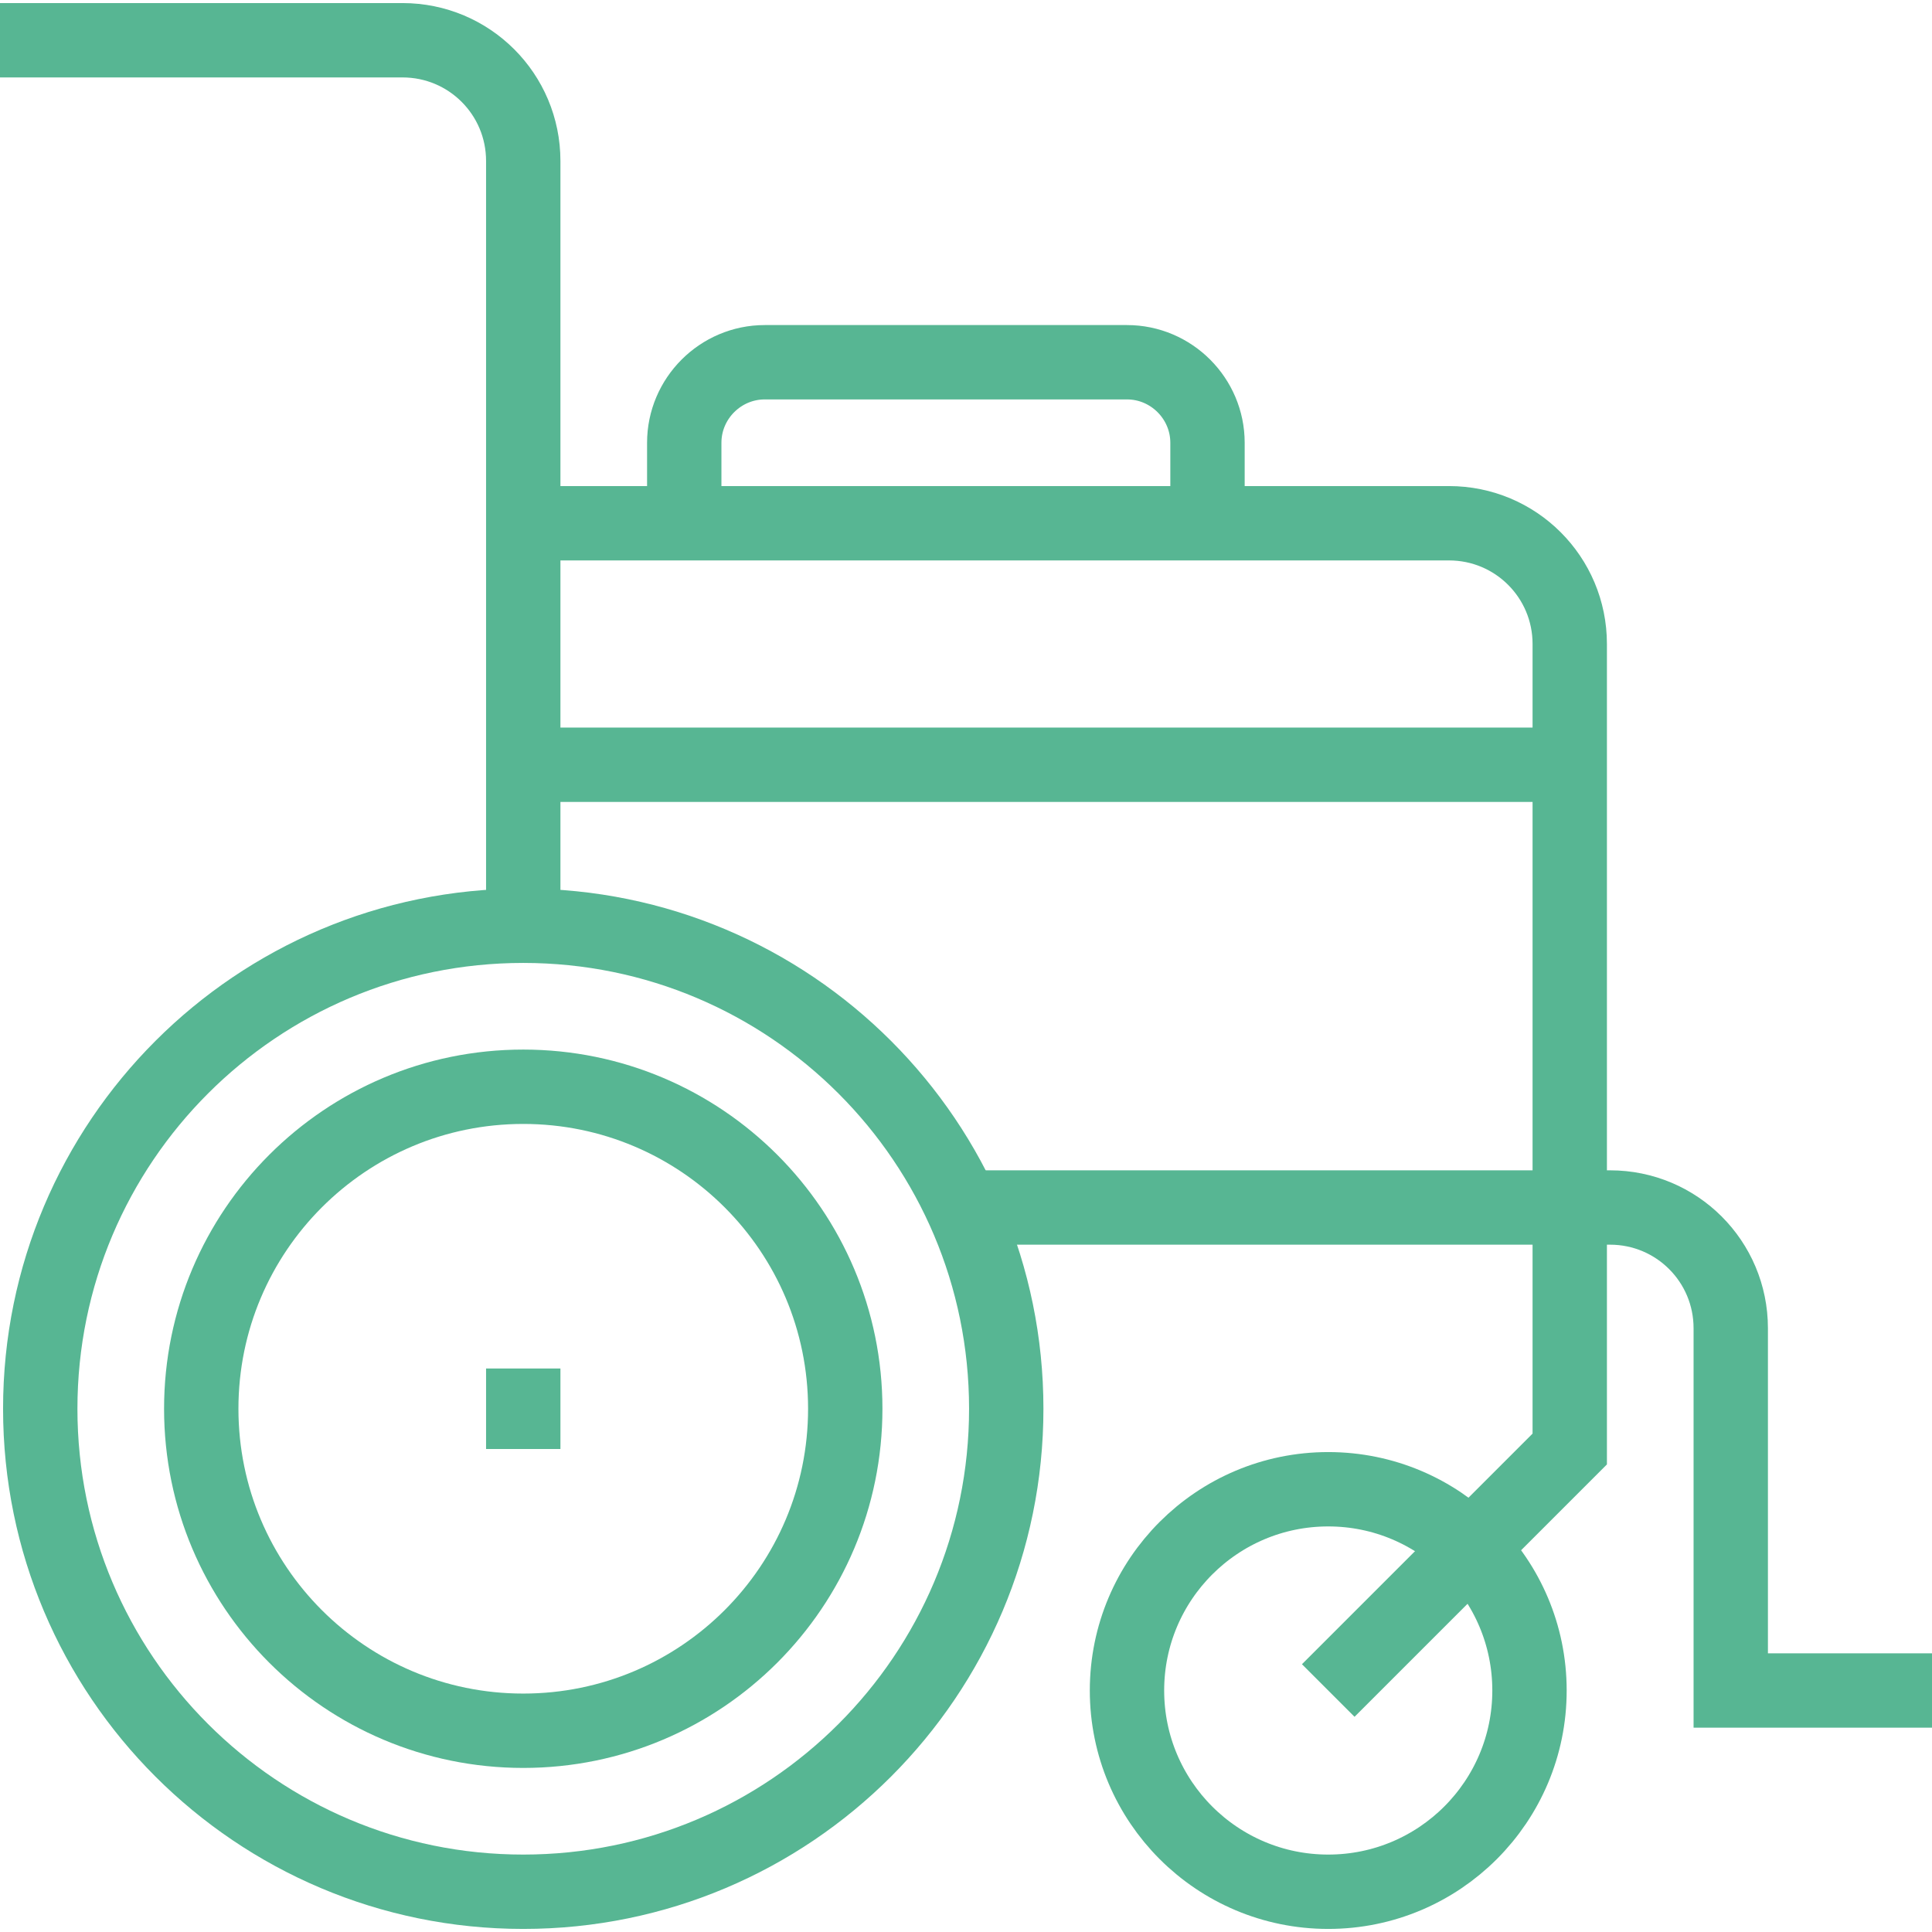 <svg width="131" height="131" viewBox="0 0 131 131" fill="none" xmlns="http://www.w3.org/2000/svg">
<g clip-path="url(#clip0_2183_102)">
<path d="M35.479 128.271C53.566 128.271 68.229 113.608 68.229 95.521C68.229 77.434 53.566 62.771 35.479 62.771C17.392 62.771 2.729 77.434 2.729 95.521C2.729 113.608 17.392 128.271 35.479 128.271Z" stroke="#57B693" stroke-width="5.042" stroke-miterlimit="10"/>
<path d="M90.062 128.271C97.599 128.271 103.708 122.161 103.708 114.625C103.708 107.088 97.599 100.979 90.062 100.979C82.526 100.979 76.416 107.088 76.416 114.625C76.416 122.161 82.526 128.271 90.062 128.271Z" stroke="#57B693" stroke-width="5.042" stroke-miterlimit="10"/>
<path d="M0 2.729H27.292C31.822 2.729 35.479 6.386 35.479 10.916V62.771" stroke="#57B693" stroke-width="5.042" stroke-miterlimit="10"/>
<path d="M35.479 117.354C47.538 117.354 57.313 107.579 57.313 95.521C57.313 83.463 47.538 73.688 35.479 73.688C23.421 73.688 13.646 83.463 13.646 95.521C13.646 107.579 23.421 117.354 35.479 117.354Z" stroke="#57B693" stroke-width="5.042" stroke-miterlimit="10"/>
<path d="M35.479 35.479H98.25C102.78 35.479 106.437 39.136 106.437 43.666V98.25L90.062 114.625" stroke="#57B693" stroke-width="5.042" stroke-miterlimit="10"/>
<path d="M65.5 81.875H109.167C113.697 81.875 117.354 85.532 117.354 90.062V114.625H131" stroke="#57B693" stroke-width="5.042" stroke-miterlimit="10"/>
<path d="M35.479 92.791V98.25" stroke="#57B693" stroke-width="5.042" stroke-miterlimit="10"/>
<path d="M106.437 51.854H35.479" stroke="#57B693" stroke-width="5.042" stroke-miterlimit="10"/>
<path d="M81.875 35.479V30.021C81.875 27.019 79.419 24.562 76.417 24.562H51.854C48.852 24.562 46.396 27.019 46.396 30.021V35.479" stroke="#57B693" stroke-width="5.042" stroke-miterlimit="10"/>
</g>
<defs>
<clipPath id="clip0_2183_102">
<rect width="131" height="131" fill="white"/>
</clipPath>
</defs>
</svg>
